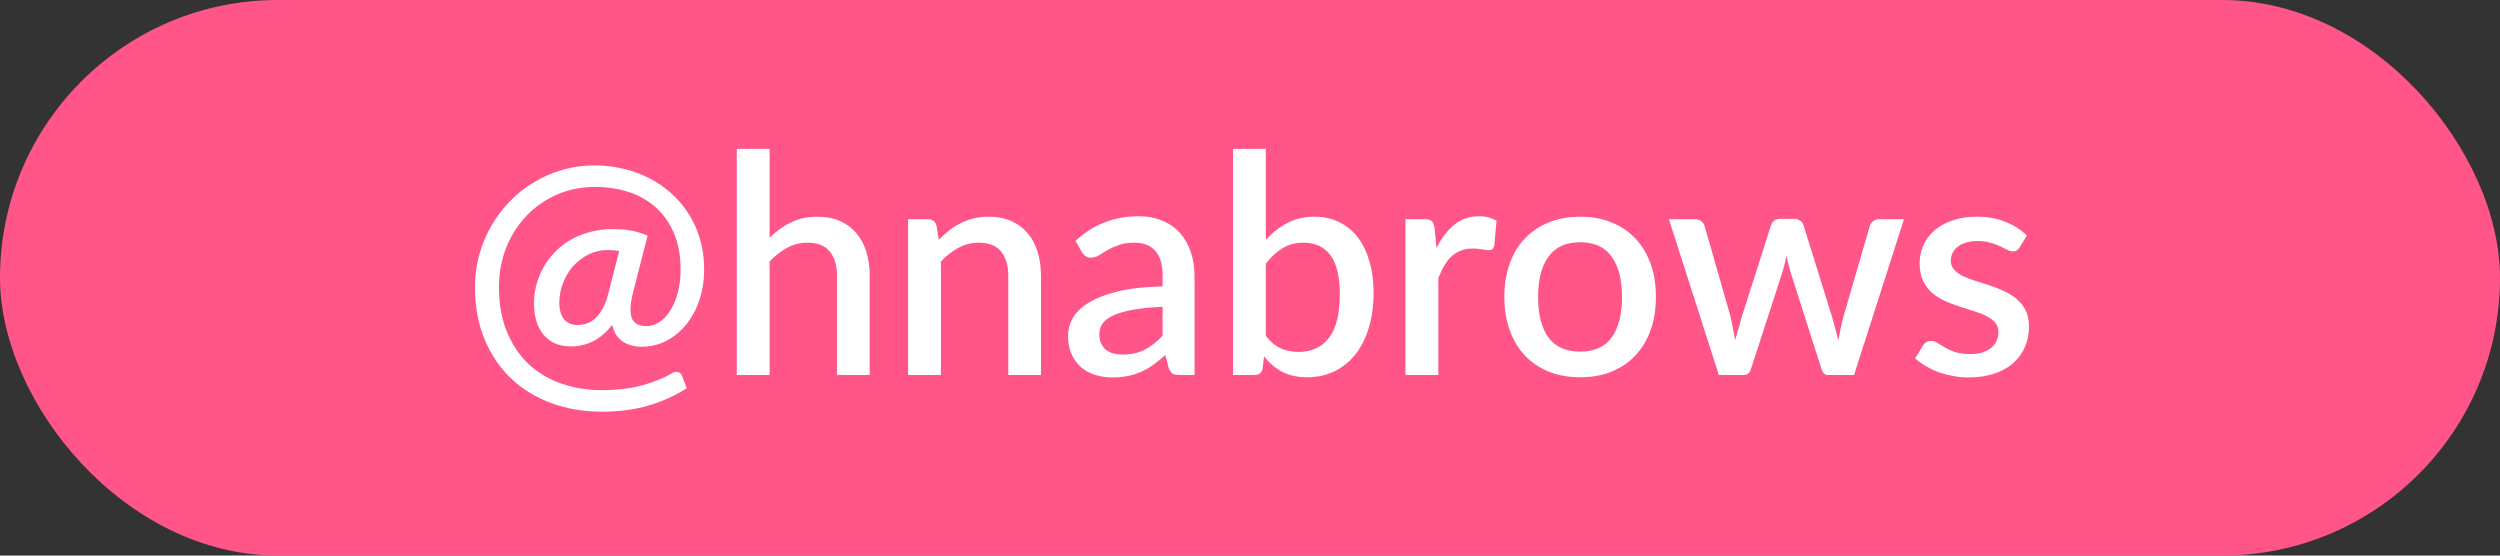 <?xml version="1.0" encoding="UTF-8"?> <svg xmlns="http://www.w3.org/2000/svg" width="180" height="40" viewBox="0 0 180 40" fill="none"><rect x="0" y="0" width="180" height="40" fill="#333333" stroke="none"/> <rect width="180" height="40" rx="20" fill="#FF5589"></rect> <path d="M44.582 18.079C44.347 18.028 44.072 18.002 43.757 18.002C43.258 18.002 42.796 18.108 42.371 18.321C41.946 18.534 41.575 18.816 41.26 19.168C40.952 19.52 40.71 19.927 40.534 20.389C40.358 20.844 40.27 21.313 40.27 21.797C40.27 22.296 40.38 22.688 40.6 22.974C40.827 23.26 41.154 23.403 41.579 23.403C41.784 23.403 41.993 23.37 42.206 23.304C42.419 23.238 42.62 23.124 42.811 22.963C43.009 22.794 43.188 22.571 43.35 22.292C43.519 22.013 43.658 21.665 43.768 21.247L44.582 18.079ZM45.594 21.005C45.462 21.511 45.396 21.925 45.396 22.248C45.396 22.571 45.444 22.824 45.539 23.007C45.642 23.183 45.781 23.308 45.957 23.381C46.133 23.447 46.327 23.48 46.54 23.48C46.87 23.48 47.185 23.381 47.486 23.183C47.786 22.985 48.047 22.706 48.267 22.347C48.494 21.988 48.674 21.559 48.806 21.06C48.938 20.554 49.004 20 49.004 19.399C49.004 18.416 48.846 17.555 48.531 16.814C48.223 16.073 47.794 15.454 47.244 14.955C46.694 14.456 46.041 14.082 45.286 13.833C44.531 13.584 43.709 13.459 42.822 13.459C41.854 13.459 40.948 13.642 40.105 14.009C39.269 14.376 38.539 14.882 37.916 15.527C37.3 16.172 36.812 16.935 36.453 17.815C36.101 18.695 35.925 19.645 35.925 20.664C35.925 21.889 36.115 22.963 36.497 23.887C36.878 24.811 37.399 25.585 38.059 26.208C38.726 26.831 39.511 27.301 40.413 27.616C41.315 27.931 42.283 28.089 43.317 28.089C44.446 28.089 45.429 27.972 46.265 27.737C47.101 27.502 47.805 27.216 48.377 26.879C48.545 26.776 48.696 26.747 48.828 26.791C48.96 26.828 49.055 26.923 49.114 27.077L49.444 27.946C48.666 28.459 47.772 28.87 46.76 29.178C45.755 29.486 44.608 29.64 43.317 29.64C42.019 29.64 40.812 29.435 39.698 29.024C38.583 28.613 37.619 28.023 36.805 27.253C35.991 26.483 35.353 25.544 34.891 24.437C34.429 23.322 34.198 22.065 34.198 20.664C34.198 19.872 34.297 19.109 34.495 18.376C34.7 17.635 34.986 16.942 35.353 16.297C35.727 15.644 36.174 15.05 36.695 14.515C37.215 13.972 37.795 13.51 38.433 13.129C39.071 12.74 39.76 12.44 40.501 12.227C41.242 12.014 42.015 11.908 42.822 11.908C43.504 11.908 44.171 11.985 44.824 12.139C45.484 12.286 46.103 12.506 46.683 12.799C47.27 13.092 47.809 13.455 48.3 13.888C48.791 14.321 49.213 14.816 49.565 15.373C49.924 15.923 50.203 16.535 50.401 17.21C50.599 17.885 50.698 18.614 50.698 19.399C50.698 20.184 50.584 20.917 50.357 21.599C50.13 22.274 49.814 22.86 49.411 23.359C49.008 23.858 48.531 24.25 47.981 24.536C47.431 24.822 46.837 24.965 46.199 24.965C45.663 24.965 45.209 24.84 44.835 24.591C44.461 24.342 44.208 23.942 44.076 23.392C43.643 23.942 43.181 24.338 42.69 24.58C42.206 24.822 41.678 24.943 41.106 24.943C40.658 24.943 40.266 24.866 39.929 24.712C39.599 24.551 39.324 24.334 39.104 24.063C38.884 23.784 38.719 23.458 38.609 23.084C38.499 22.703 38.444 22.292 38.444 21.852C38.444 21.434 38.495 21.012 38.598 20.587C38.708 20.162 38.865 19.751 39.071 19.355C39.283 18.959 39.547 18.589 39.863 18.244C40.185 17.892 40.556 17.588 40.974 17.331C41.399 17.074 41.876 16.873 42.404 16.726C42.932 16.572 43.511 16.495 44.142 16.495C44.67 16.495 45.128 16.535 45.517 16.616C45.906 16.697 46.276 16.814 46.628 16.968L45.594 21.005ZM55.413 17.111C55.875 16.656 56.381 16.293 56.931 16.022C57.481 15.743 58.123 15.604 58.856 15.604C59.472 15.604 60.011 15.707 60.473 15.912C60.943 16.117 61.335 16.407 61.65 16.781C61.973 17.155 62.215 17.606 62.376 18.134C62.538 18.655 62.618 19.23 62.618 19.861V27H60.264V19.861C60.264 19.106 60.088 18.519 59.736 18.101C59.392 17.683 58.864 17.474 58.152 17.474C57.624 17.474 57.133 17.595 56.678 17.837C56.231 18.079 55.809 18.409 55.413 18.827V27H53.048V10.72H55.413V17.111ZM67.591 17.265C67.834 17.016 68.083 16.792 68.34 16.594C68.603 16.389 68.882 16.213 69.175 16.066C69.469 15.919 69.781 15.806 70.111 15.725C70.441 15.644 70.8 15.604 71.189 15.604C71.805 15.604 72.344 15.707 72.805 15.912C73.275 16.117 73.667 16.407 73.983 16.781C74.305 17.155 74.547 17.606 74.709 18.134C74.87 18.655 74.951 19.23 74.951 19.861V27H72.597V19.861C72.597 19.106 72.421 18.519 72.069 18.101C71.724 17.683 71.196 17.474 70.484 17.474C69.957 17.474 69.465 17.595 69.01 17.837C68.563 18.079 68.141 18.409 67.746 18.827V27H65.38V15.78H66.811C67.133 15.78 67.338 15.93 67.427 16.231L67.591 17.265ZM83.707 22.094C82.864 22.123 82.153 22.193 81.573 22.303C80.994 22.406 80.525 22.541 80.165 22.71C79.806 22.871 79.546 23.066 79.385 23.293C79.231 23.52 79.153 23.77 79.153 24.041C79.153 24.305 79.194 24.532 79.275 24.723C79.362 24.906 79.48 25.06 79.626 25.185C79.781 25.302 79.957 25.39 80.154 25.449C80.36 25.5 80.584 25.526 80.826 25.526C81.442 25.526 81.969 25.412 82.409 25.185C82.857 24.95 83.29 24.613 83.707 24.173V22.094ZM77.438 17.342C78.706 16.161 80.217 15.571 81.969 15.571C82.615 15.571 83.187 15.677 83.686 15.89C84.192 16.095 84.613 16.389 84.951 16.77C85.295 17.151 85.555 17.606 85.731 18.134C85.915 18.655 86.007 19.234 86.007 19.872V27H84.951C84.723 27 84.551 26.967 84.433 26.901C84.316 26.828 84.217 26.685 84.136 26.472L83.906 25.559C83.62 25.816 83.337 26.047 83.058 26.252C82.78 26.45 82.49 26.619 82.189 26.758C81.896 26.897 81.577 27 81.233 27.066C80.895 27.139 80.521 27.176 80.111 27.176C79.656 27.176 79.231 27.114 78.835 26.989C78.446 26.864 78.109 26.677 77.823 26.428C77.537 26.171 77.309 25.856 77.141 25.482C76.979 25.108 76.898 24.668 76.898 24.162C76.898 23.729 77.012 23.308 77.24 22.897C77.474 22.486 77.856 22.12 78.383 21.797C78.919 21.467 79.619 21.196 80.484 20.983C81.357 20.77 82.431 20.649 83.707 20.62V19.872C83.707 19.065 83.535 18.464 83.191 18.068C82.846 17.672 82.34 17.474 81.672 17.474C81.218 17.474 80.837 17.533 80.528 17.65C80.221 17.76 79.953 17.881 79.725 18.013C79.498 18.145 79.296 18.27 79.121 18.387C78.945 18.497 78.757 18.552 78.559 18.552C78.398 18.552 78.259 18.512 78.141 18.431C78.031 18.343 77.94 18.237 77.867 18.112L77.438 17.342ZM91.142 24.184C91.472 24.609 91.831 24.91 92.22 25.086C92.616 25.255 93.045 25.339 93.507 25.339C94.438 25.339 95.164 25.002 95.685 24.327C96.206 23.652 96.466 22.607 96.466 21.192C96.466 19.901 96.239 18.959 95.784 18.365C95.337 17.771 94.695 17.474 93.859 17.474C93.28 17.474 92.774 17.606 92.341 17.87C91.916 18.127 91.516 18.497 91.142 18.981V24.184ZM91.142 17.265C91.604 16.759 92.121 16.356 92.693 16.055C93.265 15.754 93.918 15.604 94.651 15.604C95.304 15.604 95.89 15.732 96.411 15.989C96.939 16.238 97.386 16.601 97.753 17.078C98.12 17.555 98.402 18.134 98.6 18.816C98.798 19.491 98.897 20.253 98.897 21.104C98.897 22.013 98.783 22.842 98.556 23.59C98.336 24.331 98.017 24.969 97.599 25.504C97.181 26.032 96.675 26.443 96.081 26.736C95.487 27.022 94.823 27.165 94.09 27.165C93.731 27.165 93.404 27.128 93.111 27.055C92.818 26.989 92.546 26.89 92.297 26.758C92.048 26.626 91.817 26.468 91.604 26.285C91.399 26.102 91.201 25.893 91.01 25.658L90.911 26.527C90.874 26.696 90.808 26.817 90.713 26.89C90.618 26.963 90.486 27 90.317 27H88.777V10.72H91.142V17.265ZM103.428 17.859C103.78 17.148 104.205 16.59 104.704 16.187C105.203 15.776 105.8 15.571 106.497 15.571C106.739 15.571 106.966 15.6 107.179 15.659C107.392 15.71 107.582 15.791 107.751 15.901L107.586 17.683C107.557 17.808 107.509 17.896 107.443 17.947C107.384 17.991 107.304 18.013 107.201 18.013C107.091 18.013 106.933 17.995 106.728 17.958C106.523 17.914 106.306 17.892 106.079 17.892C105.749 17.892 105.456 17.94 105.199 18.035C104.95 18.13 104.722 18.27 104.517 18.453C104.319 18.636 104.143 18.86 103.989 19.124C103.835 19.388 103.692 19.689 103.56 20.026V27H101.195V15.78H102.57C102.819 15.78 102.992 15.828 103.087 15.923C103.182 16.011 103.248 16.169 103.285 16.396L103.428 17.859ZM113.78 15.604C114.609 15.604 115.357 15.74 116.024 16.011C116.699 16.282 117.271 16.667 117.74 17.166C118.217 17.665 118.584 18.27 118.84 18.981C119.097 19.692 119.225 20.492 119.225 21.379C119.225 22.266 119.097 23.066 118.84 23.777C118.584 24.488 118.217 25.097 117.74 25.603C117.271 26.102 116.699 26.487 116.024 26.758C115.357 27.029 114.609 27.165 113.78 27.165C112.944 27.165 112.189 27.029 111.514 26.758C110.847 26.487 110.275 26.102 109.798 25.603C109.322 25.097 108.955 24.488 108.698 23.777C108.442 23.066 108.313 22.266 108.313 21.379C108.313 20.492 108.442 19.692 108.698 18.981C108.955 18.27 109.322 17.665 109.798 17.166C110.275 16.667 110.847 16.282 111.514 16.011C112.189 15.74 112.944 15.604 113.78 15.604ZM113.78 25.317C114.792 25.317 115.544 24.98 116.035 24.305C116.534 23.623 116.783 22.651 116.783 21.39C116.783 20.129 116.534 19.157 116.035 18.475C115.544 17.786 114.792 17.441 113.78 17.441C112.754 17.441 111.991 17.786 111.492 18.475C110.994 19.157 110.744 20.129 110.744 21.39C110.744 22.651 110.994 23.623 111.492 24.305C111.991 24.98 112.754 25.317 113.78 25.317ZM137.089 15.78L133.492 27H131.611C131.391 27 131.237 26.857 131.149 26.571L128.916 19.586C128.857 19.388 128.802 19.19 128.751 18.992C128.707 18.794 128.666 18.6 128.63 18.409C128.549 18.805 128.45 19.201 128.333 19.597L126.067 26.571C125.986 26.857 125.814 27 125.55 27H123.757L120.16 15.78H122.03C122.213 15.78 122.363 15.828 122.481 15.923C122.605 16.011 122.686 16.117 122.723 16.242L124.593 22.776C124.666 23.077 124.728 23.37 124.78 23.656C124.838 23.935 124.89 24.213 124.934 24.492C125.007 24.213 125.084 23.935 125.165 23.656C125.245 23.37 125.33 23.077 125.418 22.776L127.519 16.209C127.555 16.077 127.629 15.971 127.739 15.89C127.856 15.802 127.995 15.758 128.157 15.758H129.191C129.359 15.758 129.502 15.802 129.62 15.89C129.737 15.971 129.814 16.077 129.851 16.209L131.897 22.776C131.985 23.077 132.065 23.37 132.139 23.656C132.219 23.942 132.293 24.228 132.359 24.514C132.41 24.235 132.465 23.953 132.524 23.667C132.582 23.381 132.652 23.084 132.733 22.776L134.636 16.242C134.68 16.11 134.76 16 134.878 15.912C134.995 15.824 135.138 15.78 135.307 15.78H137.089ZM145.406 17.815C145.347 17.918 145.281 17.991 145.208 18.035C145.134 18.079 145.043 18.101 144.933 18.101C144.808 18.101 144.672 18.064 144.526 17.991C144.379 17.91 144.207 17.822 144.009 17.727C143.811 17.632 143.576 17.547 143.305 17.474C143.041 17.393 142.729 17.353 142.37 17.353C142.076 17.353 141.809 17.39 141.567 17.463C141.332 17.529 141.13 17.628 140.962 17.76C140.8 17.885 140.676 18.035 140.588 18.211C140.5 18.38 140.456 18.563 140.456 18.761C140.456 19.025 140.536 19.245 140.698 19.421C140.859 19.597 141.072 19.751 141.336 19.883C141.6 20.008 141.9 20.121 142.238 20.224C142.575 20.327 142.92 20.437 143.272 20.554C143.624 20.671 143.968 20.807 144.306 20.961C144.643 21.115 144.944 21.306 145.208 21.533C145.472 21.753 145.684 22.024 145.846 22.347C146.007 22.662 146.088 23.047 146.088 23.502C146.088 24.03 145.992 24.518 145.802 24.965C145.611 25.412 145.332 25.801 144.966 26.131C144.599 26.461 144.141 26.718 143.591 26.901C143.048 27.084 142.425 27.176 141.721 27.176C141.332 27.176 140.954 27.139 140.588 27.066C140.228 27 139.884 26.908 139.554 26.791C139.231 26.666 138.927 26.52 138.641 26.351C138.362 26.182 138.113 25.999 137.893 25.801L138.443 24.899C138.509 24.789 138.589 24.705 138.685 24.646C138.787 24.58 138.912 24.547 139.059 24.547C139.213 24.547 139.363 24.598 139.51 24.701C139.664 24.796 139.84 24.903 140.038 25.02C140.243 25.137 140.489 25.247 140.775 25.35C141.061 25.445 141.416 25.493 141.842 25.493C142.194 25.493 142.498 25.453 142.755 25.372C143.011 25.284 143.224 25.167 143.393 25.02C143.561 24.873 143.686 24.708 143.767 24.525C143.847 24.334 143.888 24.133 143.888 23.92C143.888 23.634 143.807 23.399 143.646 23.216C143.484 23.033 143.268 22.875 142.997 22.743C142.733 22.611 142.428 22.494 142.084 22.391C141.746 22.288 141.402 22.178 141.05 22.061C140.698 21.944 140.349 21.808 140.005 21.654C139.667 21.5 139.363 21.306 139.092 21.071C138.828 20.829 138.615 20.539 138.454 20.202C138.292 19.857 138.212 19.439 138.212 18.948C138.212 18.501 138.3 18.075 138.476 17.672C138.659 17.269 138.923 16.913 139.268 16.605C139.62 16.297 140.049 16.055 140.555 15.879C141.068 15.696 141.658 15.604 142.326 15.604C143.081 15.604 143.767 15.725 144.383 15.967C144.999 16.209 145.516 16.539 145.934 16.957L145.406 17.815Z" fill="white"></path> </svg> 